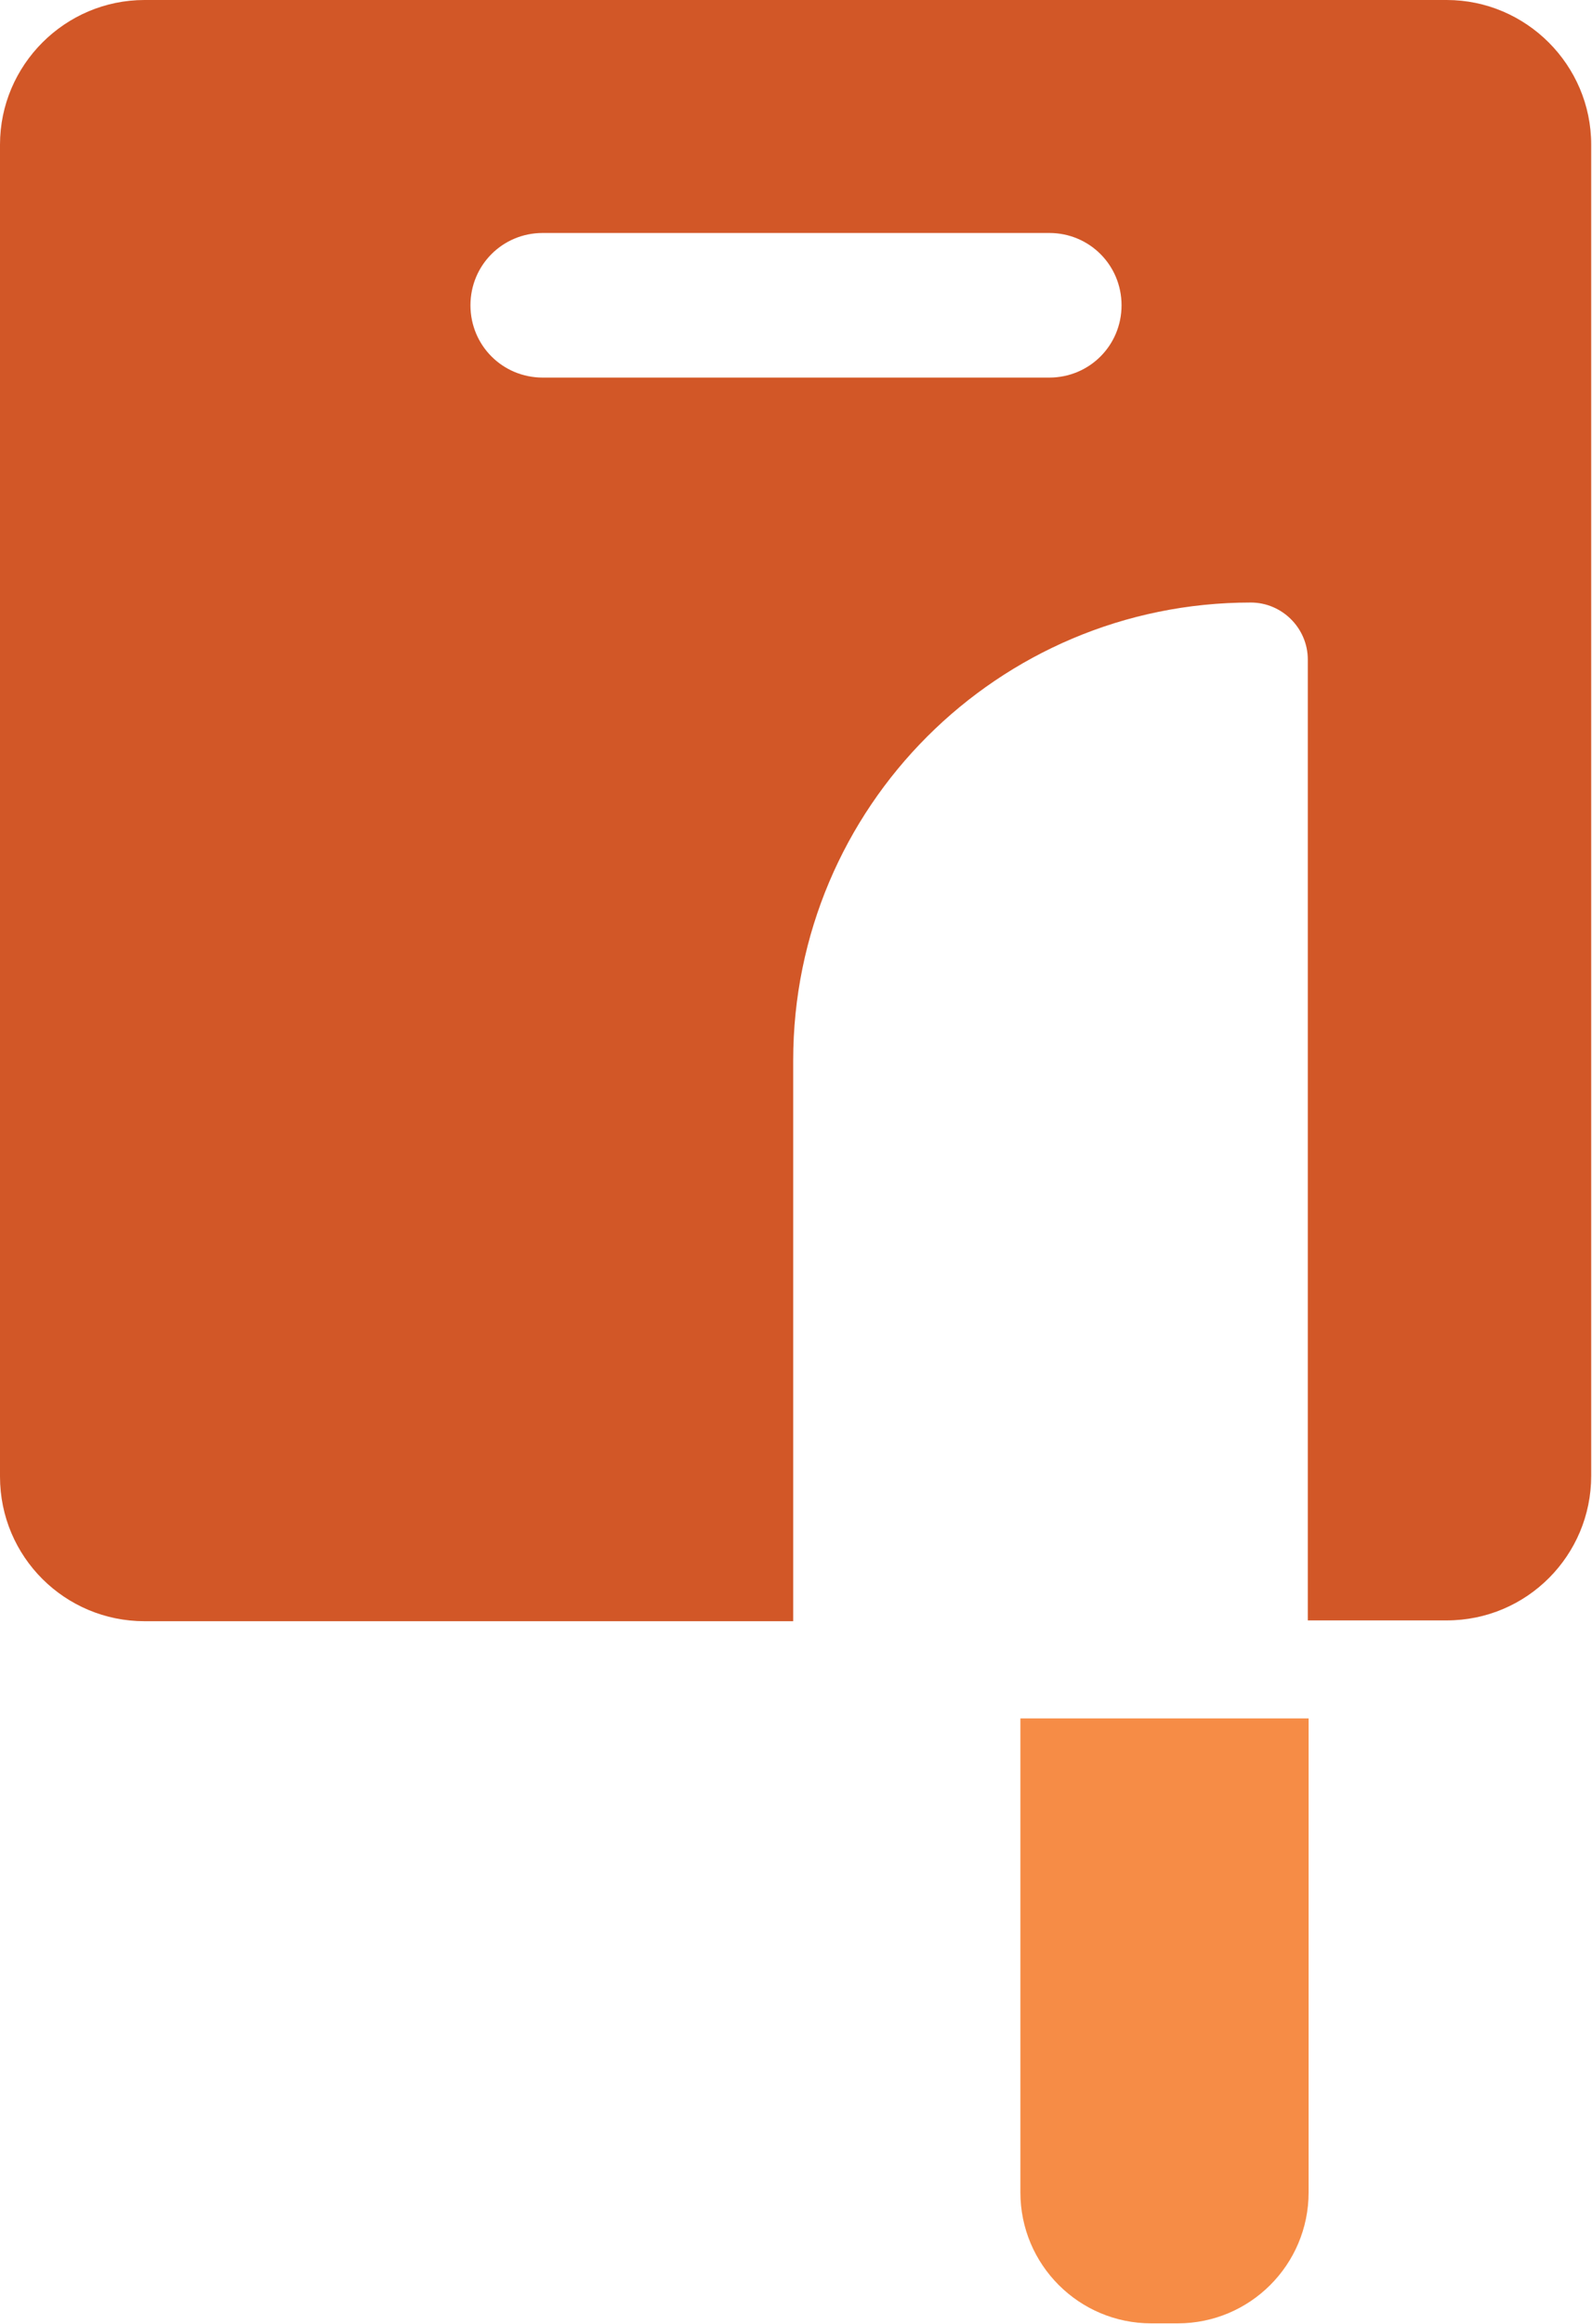 <?xml version="1.0" encoding="UTF-8"?><svg id="Layer_2" xmlns="http://www.w3.org/2000/svg" viewBox="0 0 19.83 28.93"><defs><style>.cls-1{fill:#f68c46;}.cls-1,.cls-2{stroke-width:0px;}.cls-2{fill:#d25727;}</style></defs><g id="Layer_1-2"><path class="cls-2" d="M18.03,0H1.8C.81,0,0,.81,0,1.8v16.58c0,1,.81,1.8,1.8,1.8h8.08v-6.98c0-3.15,2.55-5.7,5.7-5.7.39,0,.71.32.71.71v11.96h1.73c1,0,1.8-.81,1.8-1.8V1.8c0-.99-.81-1.8-1.8-1.8M13.07,4.7h-6.31c-.5,0-.9-.4-.9-.9s.4-.9.9-.9h6.31c.5,0,.9.4.9.9s-.4.9-.9.9"/><path class="cls-1" d="M16.3,21.39v5.9c0,.9-.73,1.63-1.63,1.63h-.33c-.9,0-1.63-.73-1.63-1.63v-5.9h3.59Z"/></g></svg>